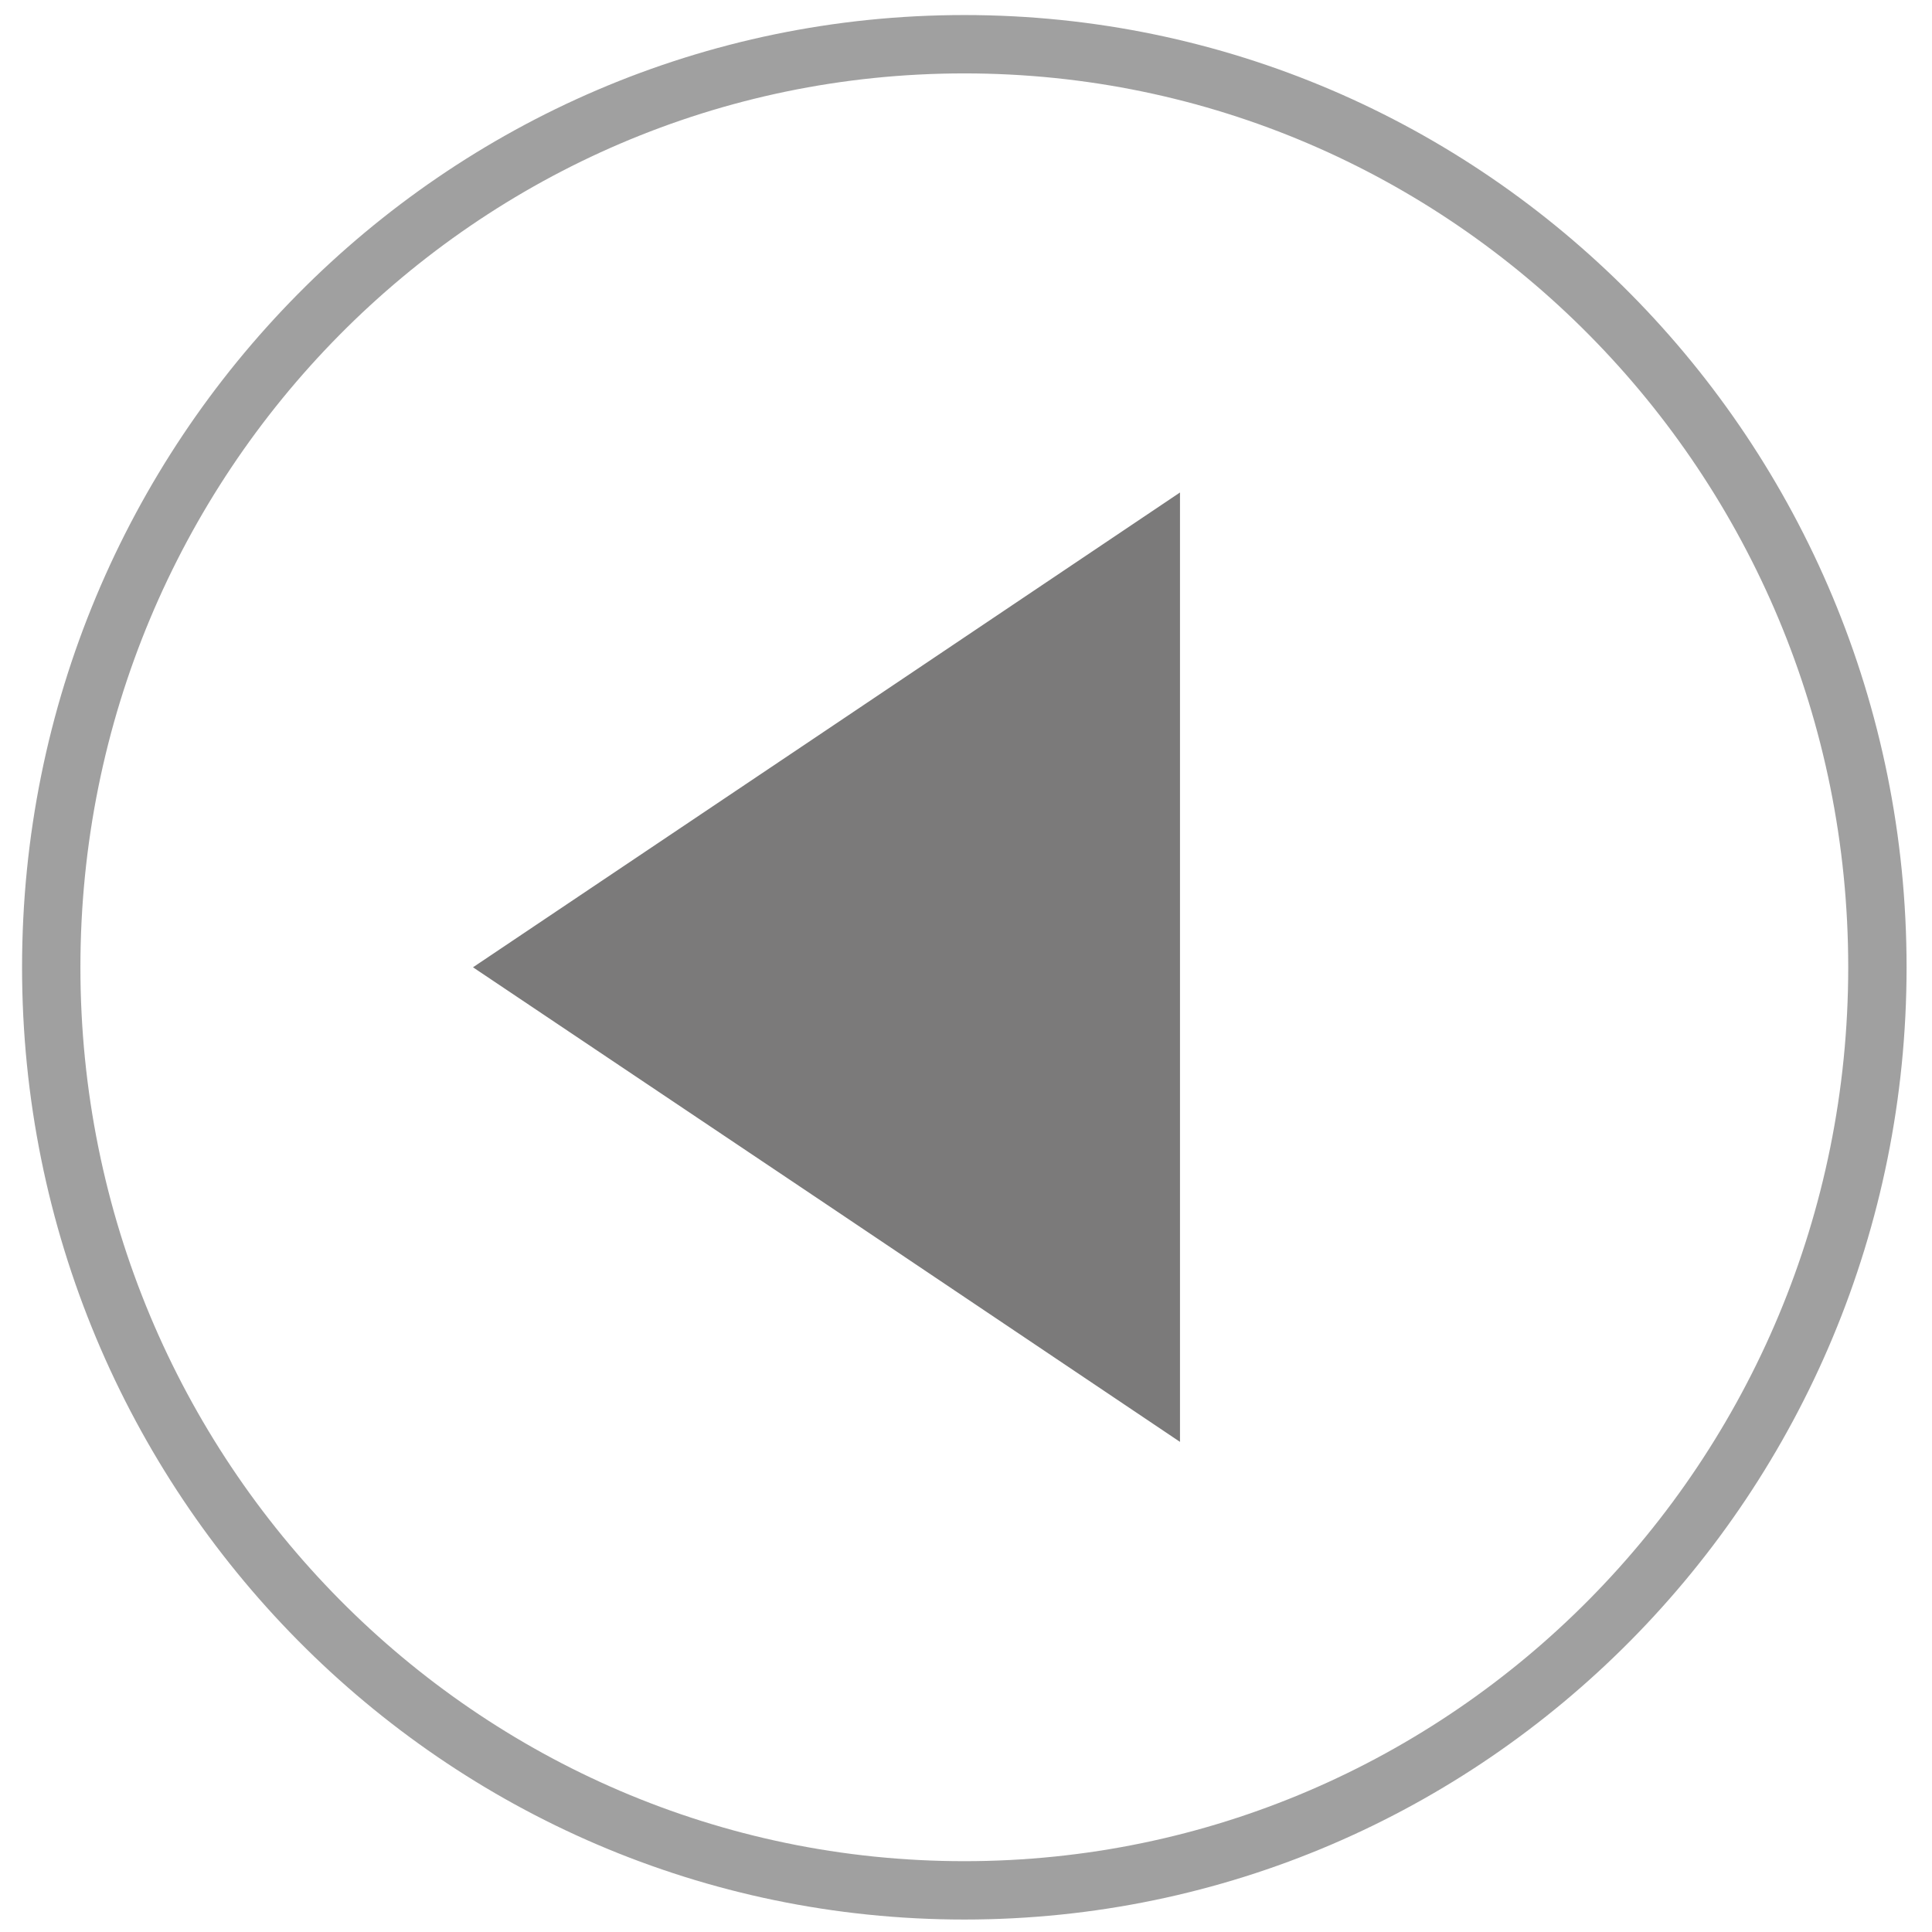 <svg width="54" height="54" viewBox="0 0 54 54" fill="none" xmlns="http://www.w3.org/2000/svg">
<path fill-rule="evenodd" clip-rule="evenodd" d="M26.953 1.236C41.05 1.236 52.474 12.784 52.474 27.036C52.474 41.281 41.05 52.836 26.953 52.836C12.856 52.836 1.432 41.281 1.432 27.036C1.432 12.784 12.856 1.236 26.953 1.236Z" stroke="#434242" stroke-opacity="0.502" stroke-width="1.631" stroke-miterlimit="22.926"/>
<path fill-rule="evenodd" clip-rule="evenodd" d="M13.22 27.036L23.104 20.401L32.981 13.765V27.036V40.301L23.104 33.665L13.22 27.036Z" fill="#434242" fill-opacity="0.702"/>
</svg>
